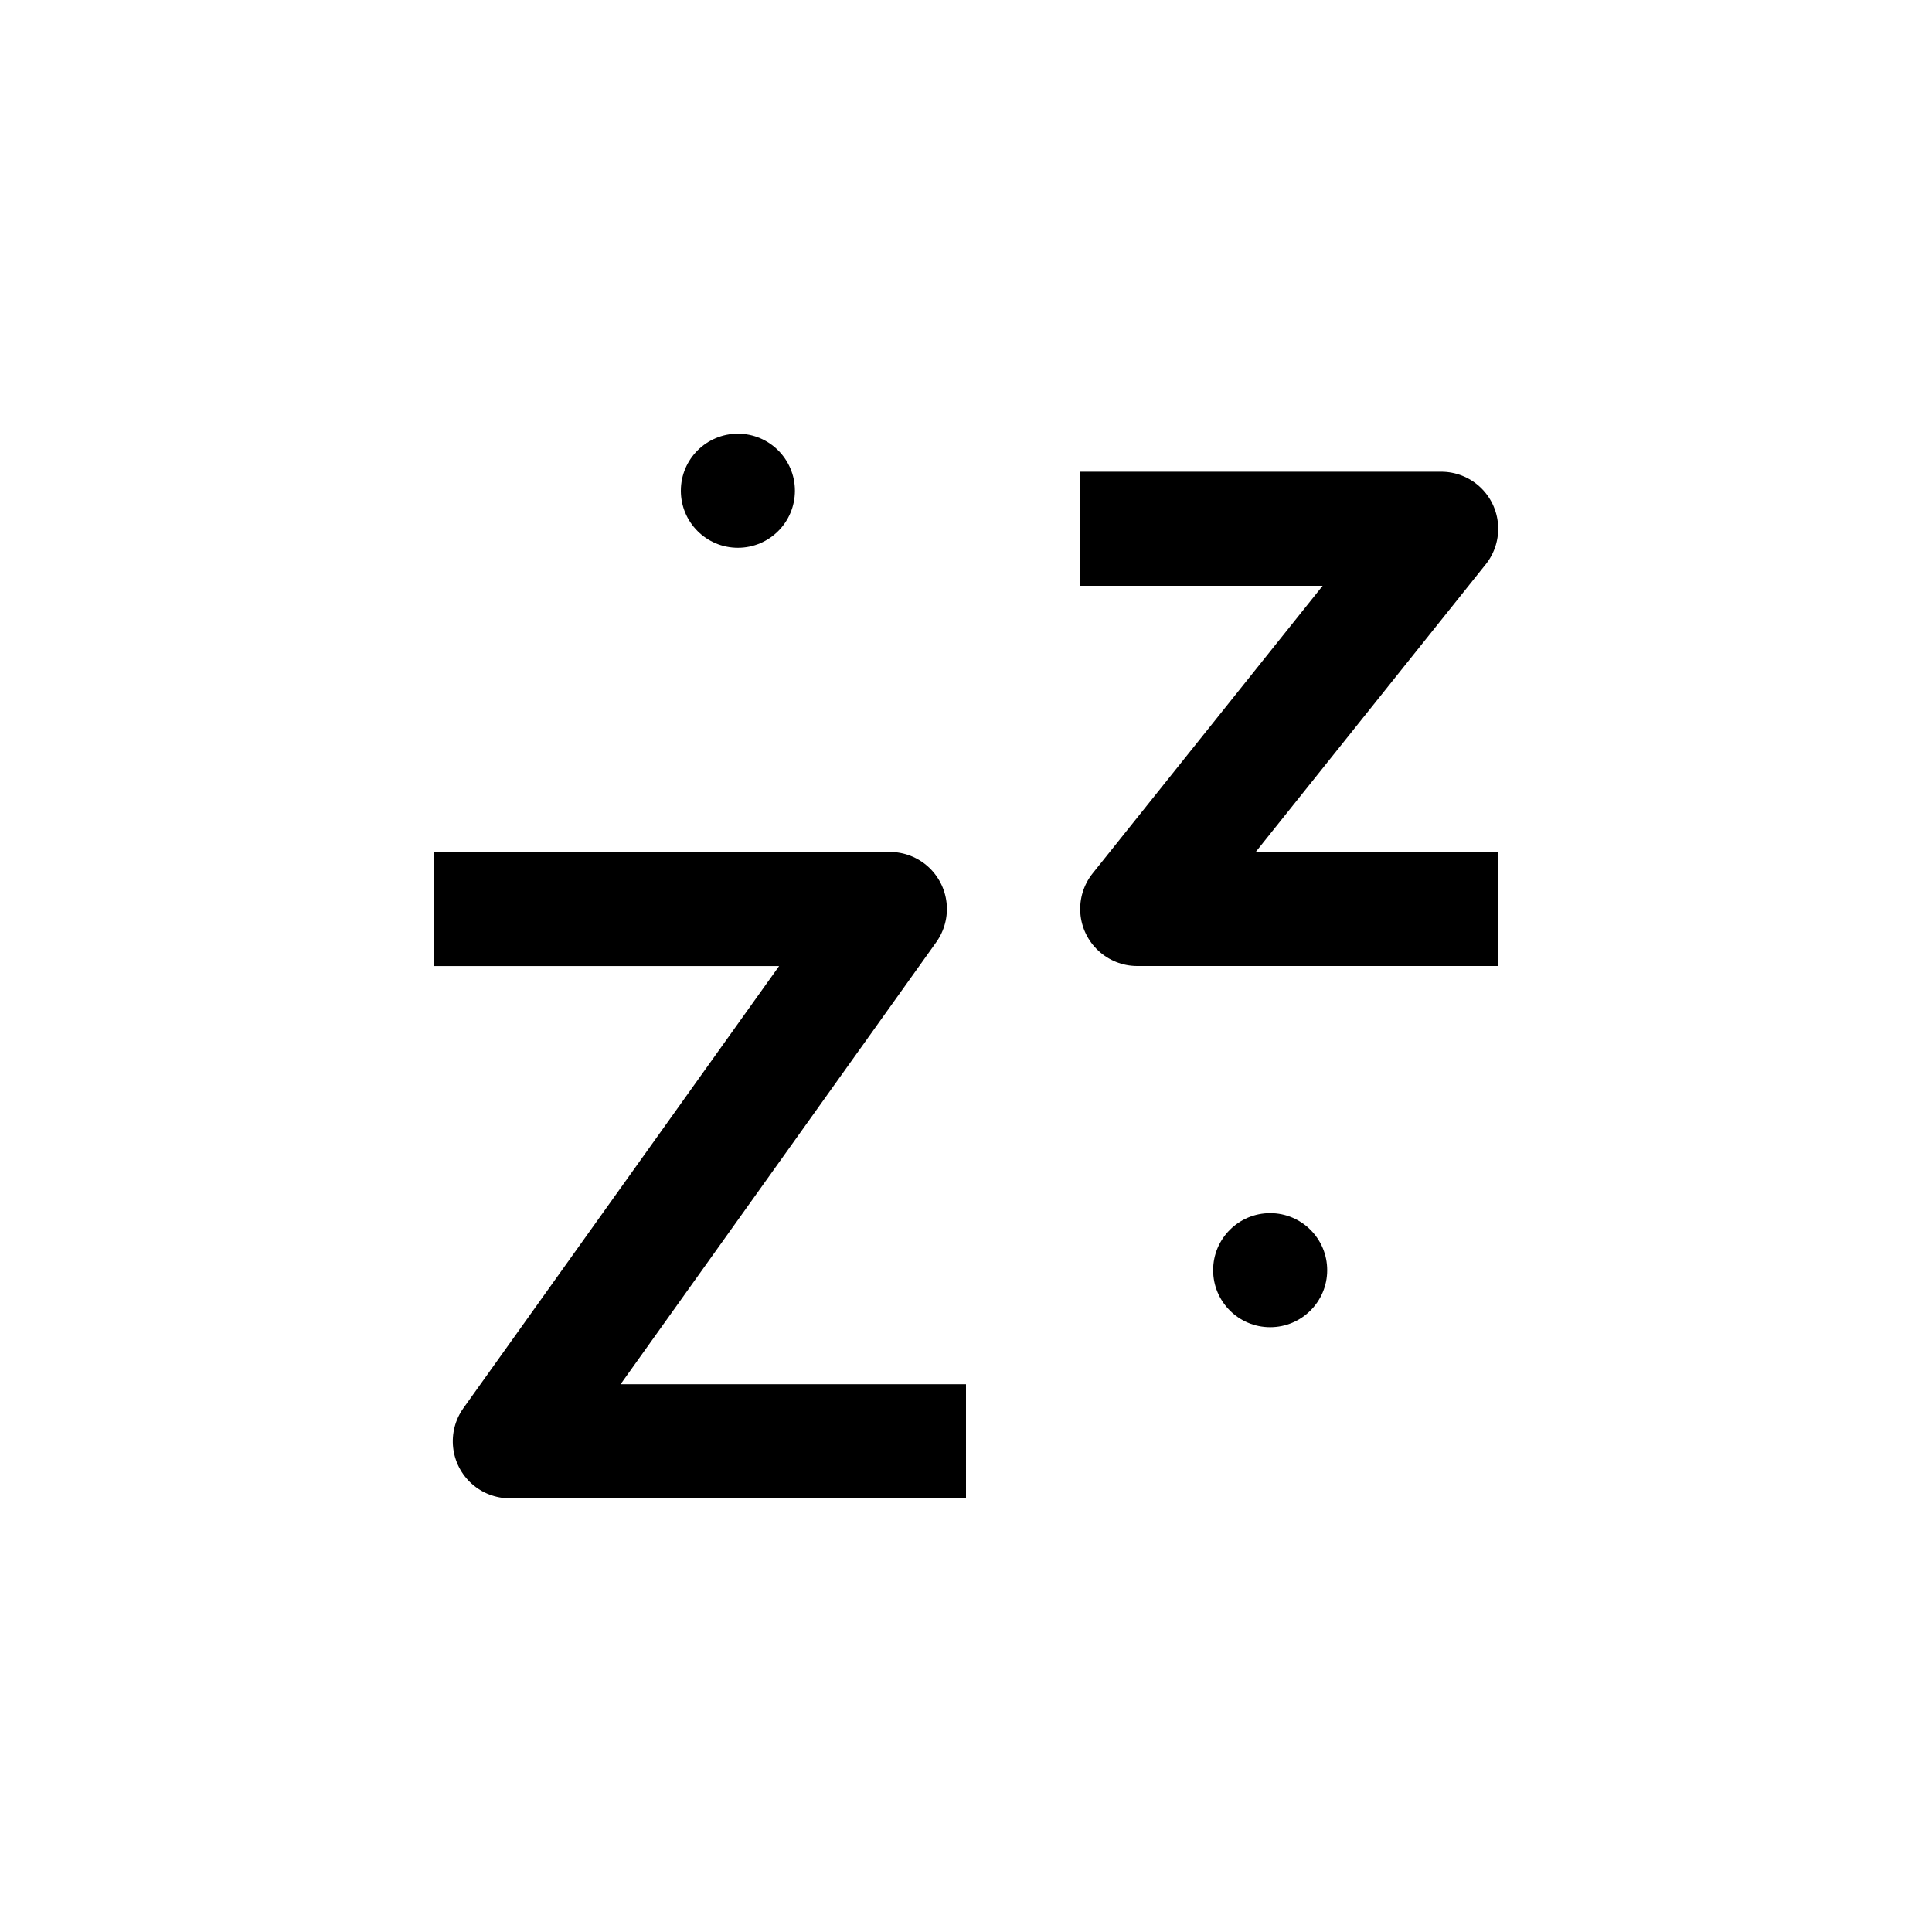 <?xml version="1.0" encoding="UTF-8"?>
<!-- Uploaded to: ICON Repo, www.iconrepo.com, Generator: ICON Repo Mixer Tools -->
<svg fill="#000000" width="800px" height="800px" version="1.1" viewBox="144 144 512 512" xmlns="http://www.w3.org/2000/svg">
 <g>
  <path d="m354.66 274.05c0 8.348-6.766 15.113-15.113 15.113-8.348 0-15.117-6.766-15.117-15.113s6.769-15.113 15.117-15.113c8.348 0 15.113 6.766 15.113 15.113"/>
  <path d="m495.72 480.61c0 8.348-6.766 15.113-15.113 15.113s-15.117-6.766-15.117-15.113 6.769-15.117 15.117-15.117 15.113 6.769 15.113 15.117"/>
  <path d="m400 541.07h-120.91c-3.719-0.008-7.301-1.379-10.07-3.859-2.766-2.481-4.523-5.894-4.934-9.586-0.41-3.695 0.555-7.41 2.711-10.438l83.68-117.18h-91.539v-30.23h120.91c3.715 0.004 7.297 1.379 10.066 3.859 2.766 2.481 4.523 5.891 4.934 9.586 0.41 3.691-0.555 7.41-2.707 10.438l-83.684 117.18h91.543z"/>
  <path d="m541.07 400h-95.727c-3.809-0.008-7.473-1.453-10.262-4.051-2.789-2.594-4.496-6.144-4.781-9.941-0.281-3.801 0.883-7.566 3.254-10.543l60.961-76.227h-64.285v-30.23h95.723c3.812 0.008 7.477 1.453 10.266 4.047 2.789 2.594 4.496 6.148 4.777 9.945 0.285 3.801-0.879 7.566-3.254 10.543l-60.961 76.227h64.289z"/>
 </g>
</svg>